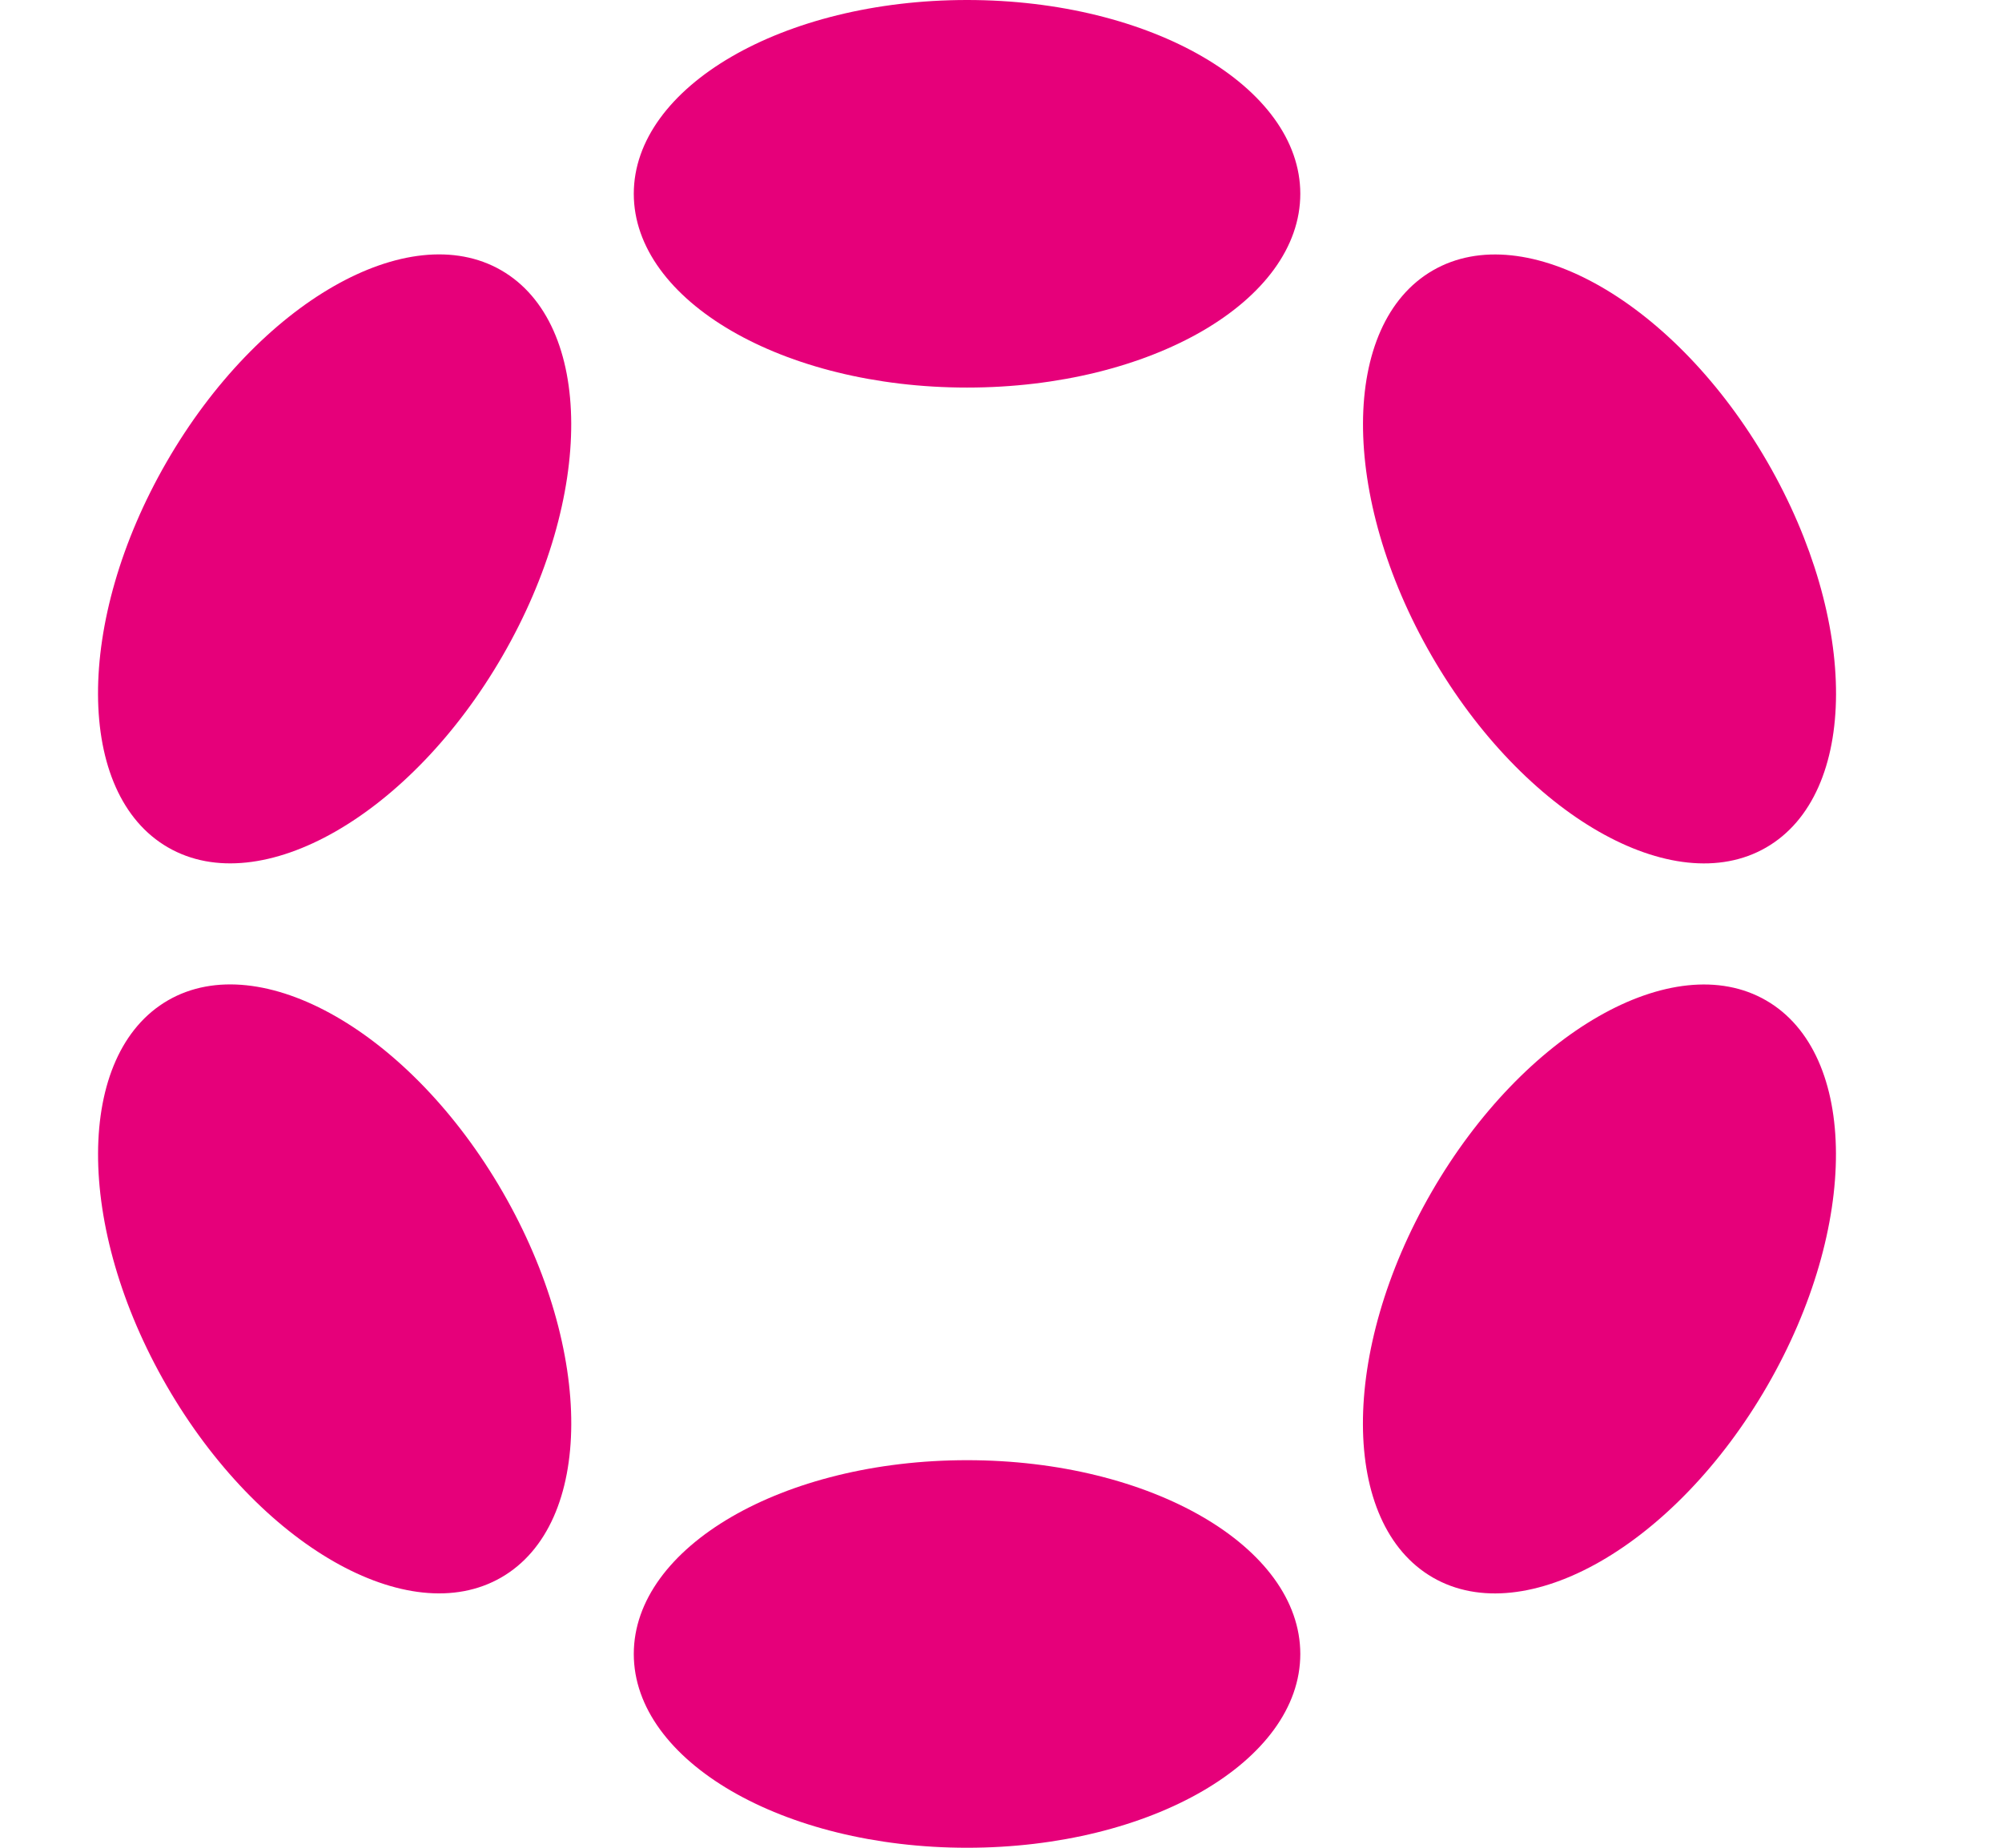 <svg width="26" height="24" viewBox="0 0 26 24" fill="none" xmlns="http://www.w3.org/2000/svg">
<path d="M12.559 5.034C14.95 5.034 16.887 3.907 16.887 2.517C16.887 1.127 14.95 0 12.559 0C10.169 0 8.231 1.127 8.231 2.517C8.231 3.907 10.169 5.034 12.559 5.034Z" fill="#E6007A"/>
<path d="M12.559 24C14.95 24 16.887 22.873 16.887 21.483C16.887 20.093 14.95 18.966 12.559 18.966C10.169 18.966 8.231 20.093 8.231 21.483C8.231 22.873 10.169 24 12.559 24Z" fill="#E6007A"/>
<path d="M6.527 8.518C7.722 6.449 7.715 4.207 6.51 3.511C5.305 2.816 3.359 3.93 2.164 6C0.969 8.07 0.977 10.312 2.182 11.007C3.386 11.703 5.332 10.588 6.527 8.518Z" fill="#E6007A"/>
<path d="M22.952 18C24.147 15.93 24.14 13.689 22.936 12.994C21.732 12.299 19.787 13.413 18.592 15.483C17.397 17.553 17.404 19.794 18.608 20.49C19.812 21.185 21.757 20.07 22.952 18Z" fill="#E6007A"/>
<path d="M6.51 20.489C7.715 19.794 7.723 17.552 6.528 15.482C5.333 13.412 3.387 12.298 2.182 12.993C0.977 13.689 0.97 15.931 2.165 18C3.36 20.07 5.306 21.185 6.51 20.489Z" fill="#E6007A"/>
<path d="M22.937 11.008C24.141 10.312 24.148 8.071 22.953 6.001C21.758 3.931 19.813 2.817 18.609 3.512C17.405 4.207 17.398 6.448 18.593 8.518C19.788 10.588 21.733 11.703 22.937 11.008Z" fill="#E6007A"/>
</svg>
